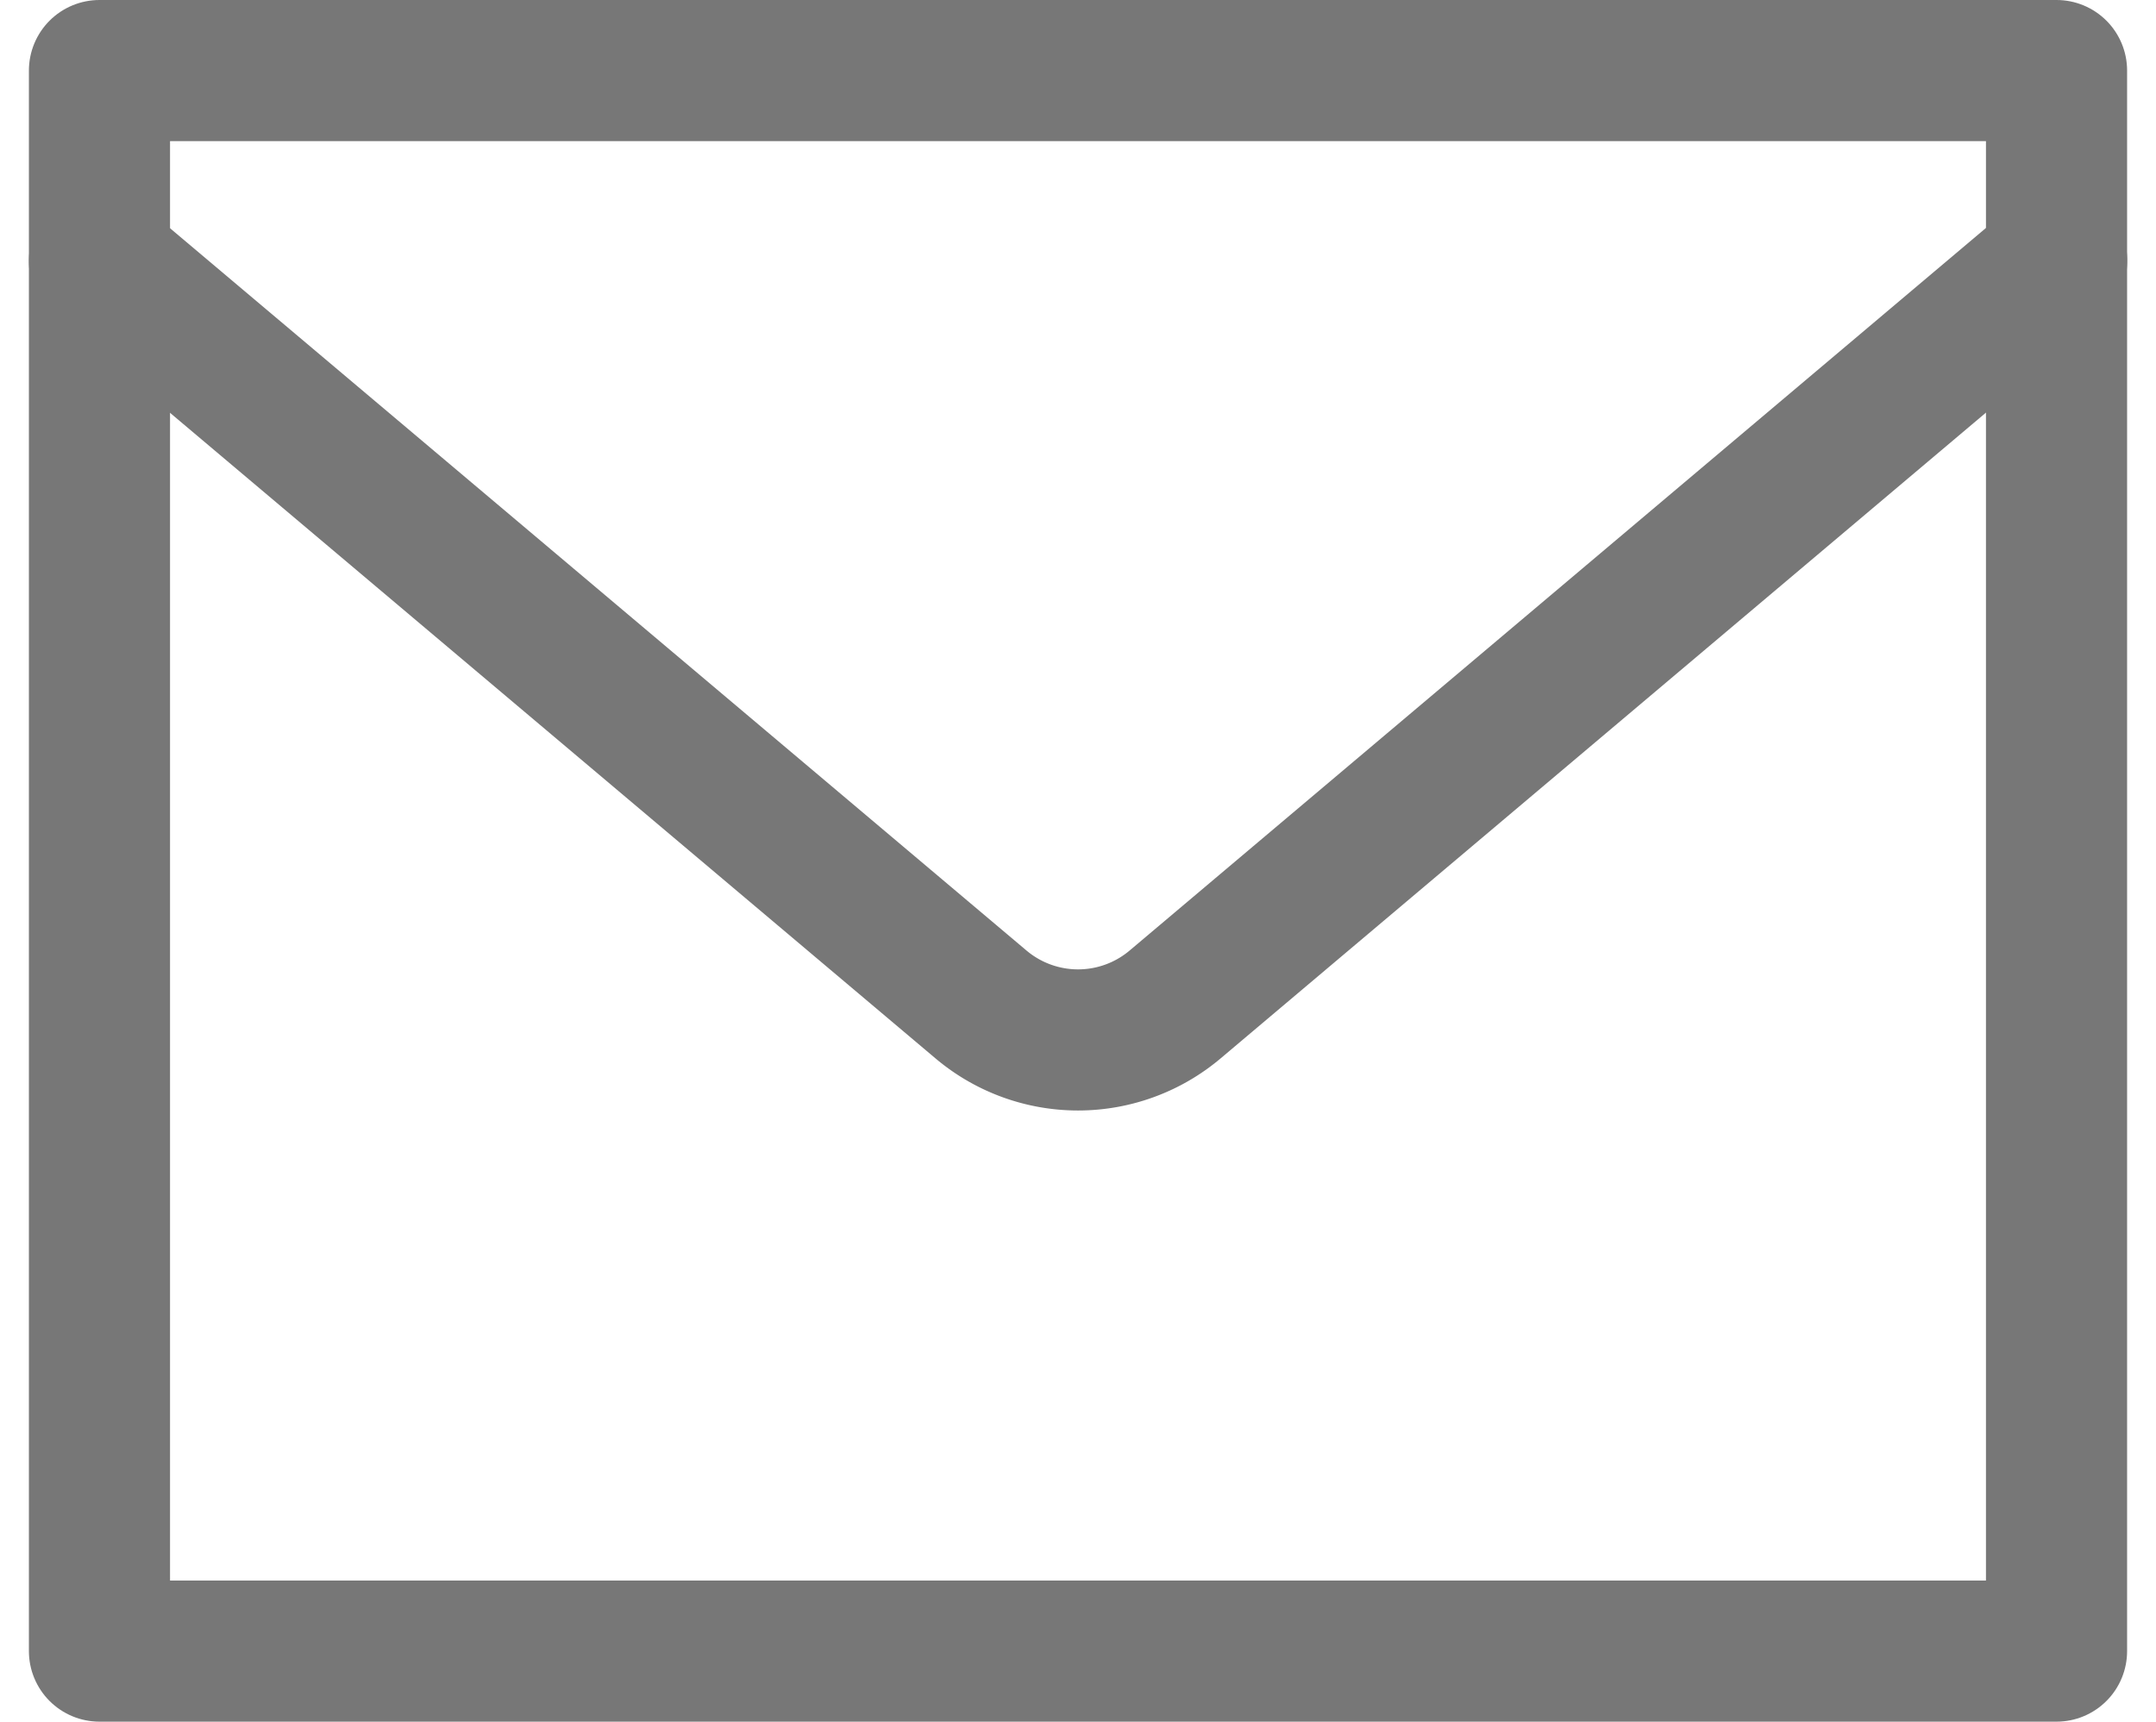 <svg xmlns="http://www.w3.org/2000/svg" width="19.095" height="15.25" viewBox="0 0 19.095 15.25">
  <g id="グループ_763" data-name="グループ 763" transform="translate(0.381 -1.125)">
    <path id="パス_27" data-name="パス 27" d="M.5,1.75H17.833v14H.5Z" transform="translate(0 0)" fill="none" stroke="#777" stroke-linecap="round" stroke-linejoin="round" stroke-width="1.25"/>
    <path id="パス_28" data-name="パス 28" d="M.5,3.015,8.307,9.6a1.333,1.333,0,0,0,1.72,0l7.807-6.588" transform="translate(0 0.422)" fill="none" stroke="#777" stroke-linecap="round" stroke-linejoin="round" stroke-width="1.25"/>
  </g>
</svg>
